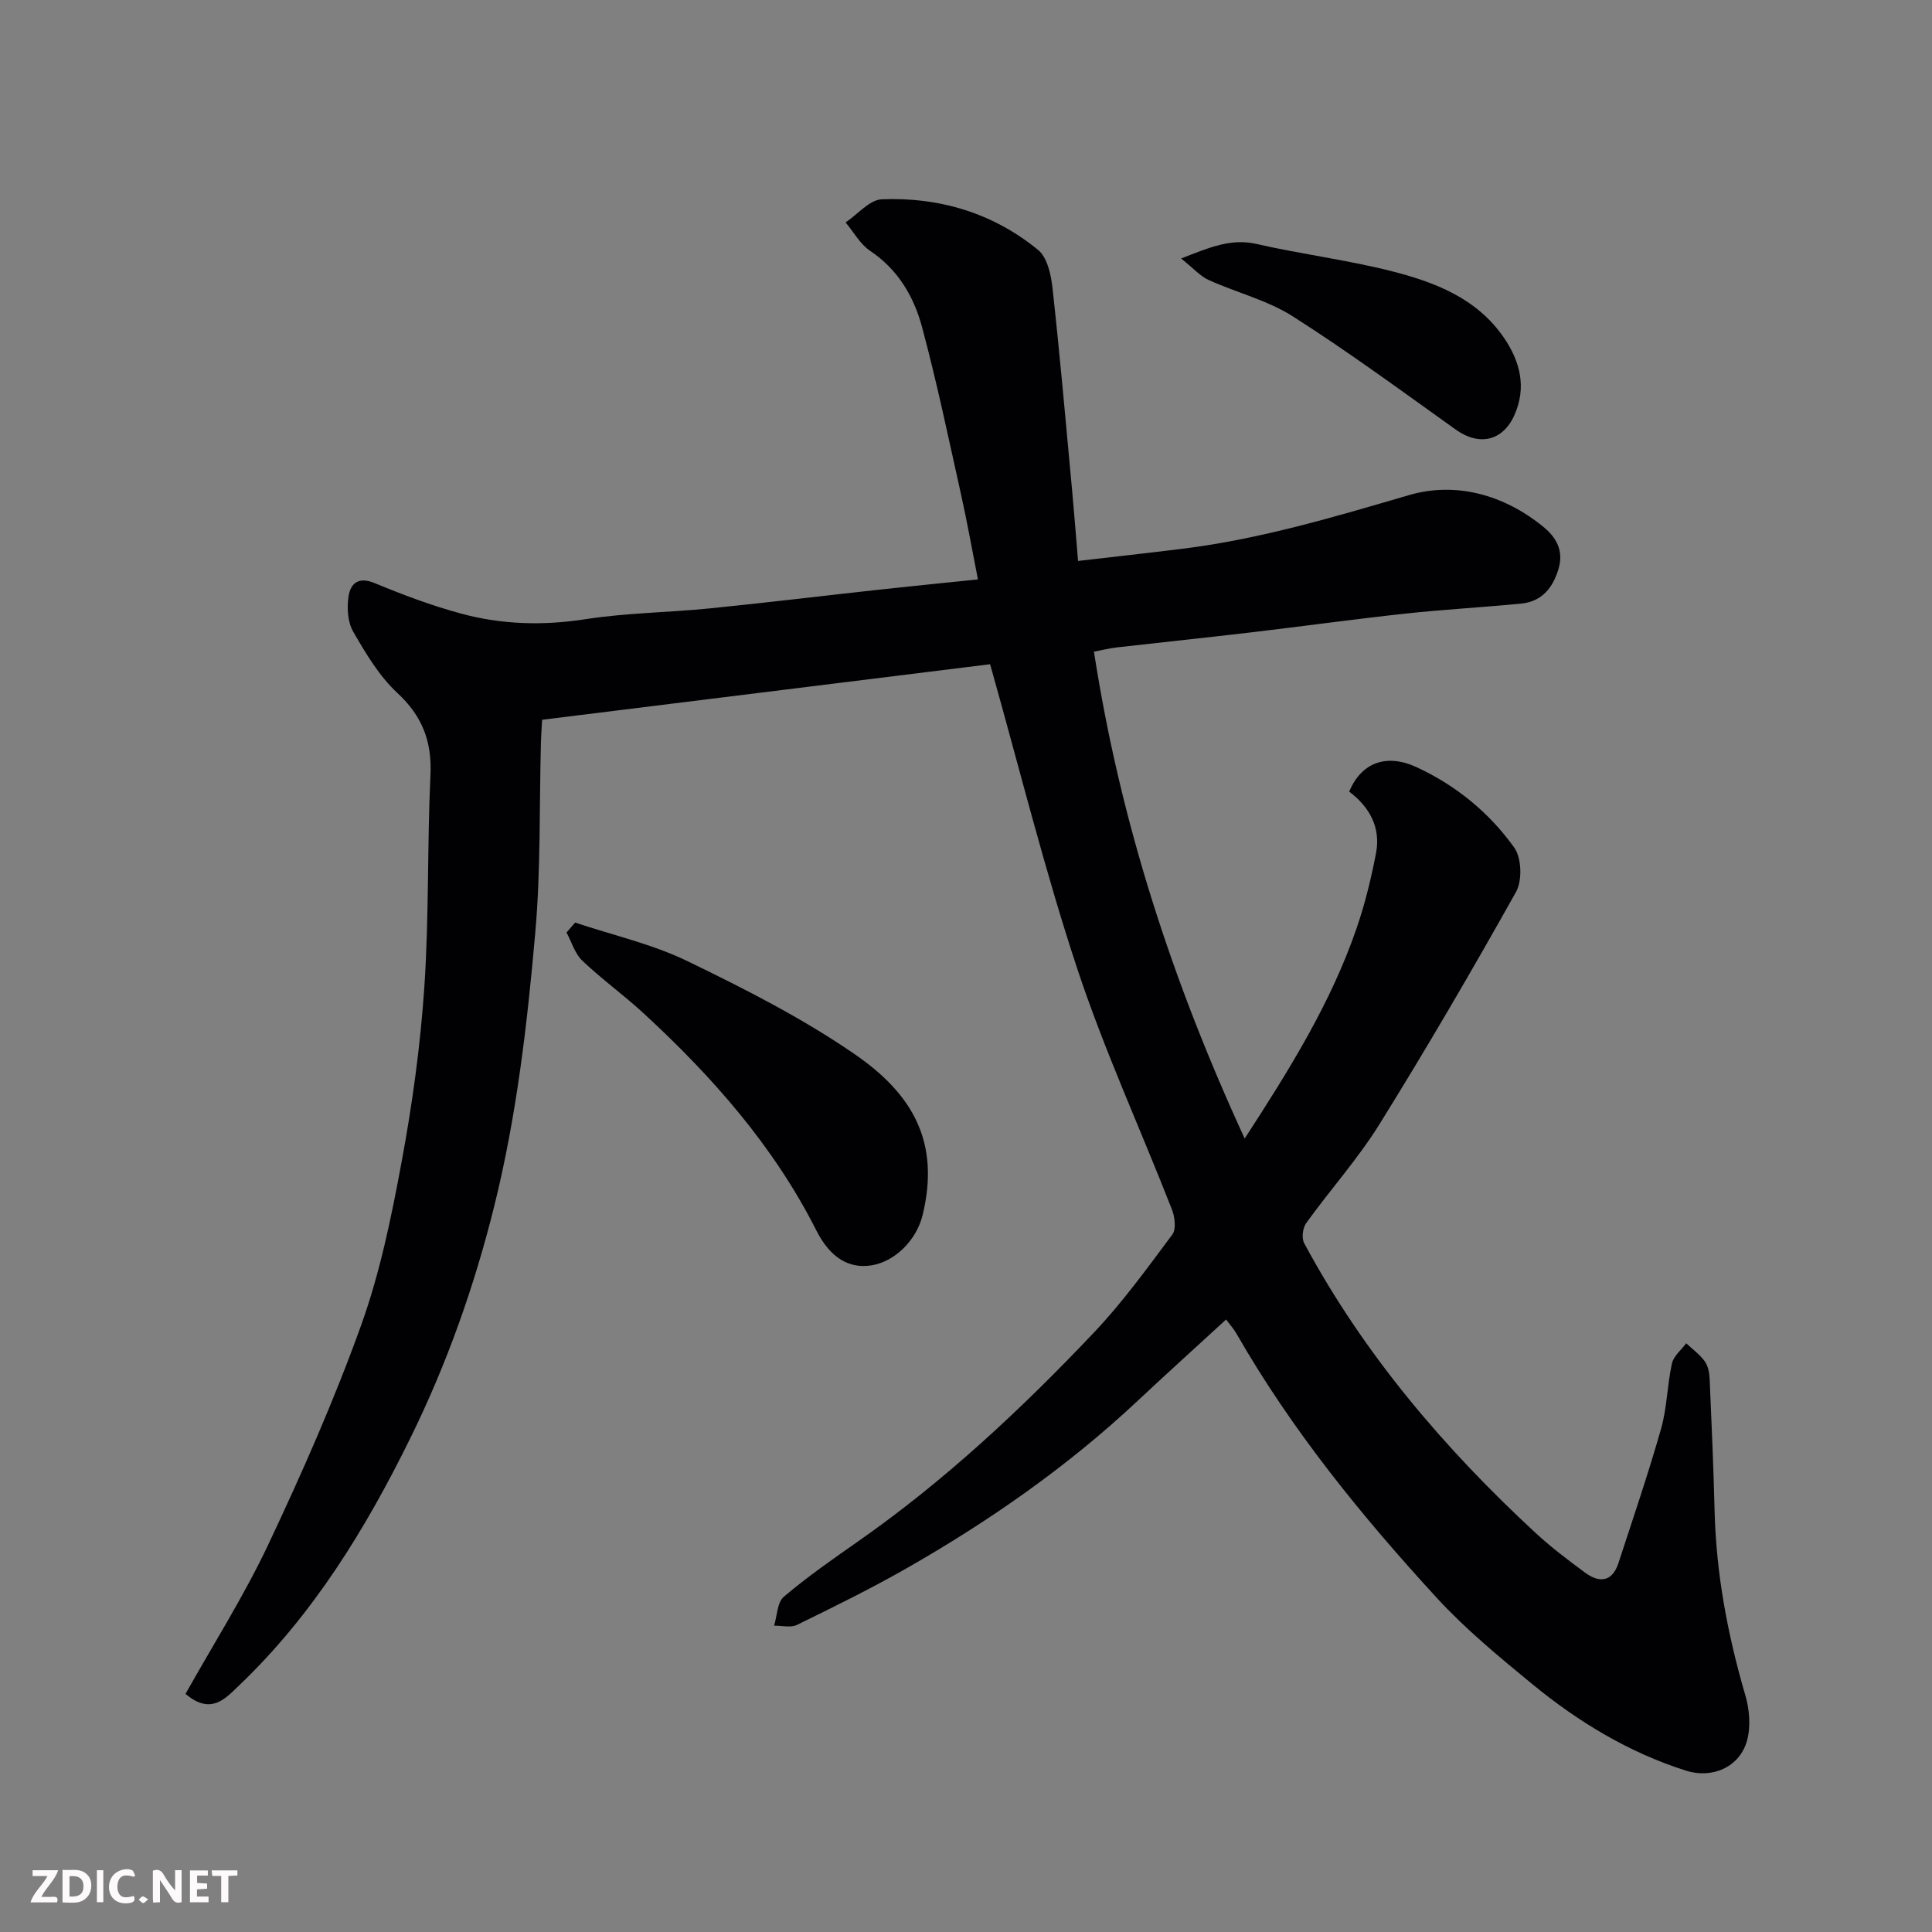 <svg enable-background="new 0 0 400 400" viewBox="0 0 400 400" xmlns="http://www.w3.org/2000/svg"><rect x="0" y="0" width="400" height="400" fill="#808080" stroke="none"/><path d="m38.41 350.7c5.71-10.19 12.1-20.26 17.16-30.97 7-14.84 13.66-29.93 19.2-45.36 3.94-10.96 6.3-22.58 8.43-34.08 2.2-11.89 3.85-23.95 4.66-36.01.98-14.56.58-29.2 1.26-43.78.33-6.98-1.67-12.23-6.87-17.05-3.75-3.48-6.52-8.16-9.12-12.66-1.15-1.99-1.33-4.93-.97-7.29.39-2.64 1.99-4.19 5.37-2.79 5.83 2.42 11.79 4.66 17.87 6.31 8.47 2.31 17.07 2.54 25.88 1.17 8.44-1.31 17.06-1.37 25.57-2.22 11.75-1.18 23.47-2.6 35.2-3.89 6.5-.71 13.01-1.35 20.42-2.12-1.22-6.19-2.23-11.9-3.49-17.55-2.58-11.59-5-23.23-8.08-34.69-1.69-6.3-4.97-11.92-10.76-15.79-2.07-1.39-3.4-3.89-5.07-5.88 2.5-1.67 4.95-4.69 7.51-4.79 11.94-.47 23.03 2.85 32.35 10.49 1.9 1.56 2.68 5.13 2.98 7.88 1.53 13.87 2.75 27.78 4.04 41.68.44 4.73.8 9.47 1.25 14.83 7.37-.86 14.48-1.64 21.57-2.52 16.07-1.98 31.47-6.59 46.98-11.12 9.65-2.81 19.61-.1 27.79 6.58 2.72 2.21 4.25 5 3.13 8.72-1.18 3.93-3.46 6.75-7.73 7.17-8.01.78-16.06 1.21-24.06 2.08-10.58 1.15-21.13 2.61-31.7 3.86-9.29 1.09-18.59 2.06-27.88 3.12-1.58.18-3.13.57-4.81.89 5.44 35.2 16.2 68.24 31.21 100.8 9.27-14.28 17.85-28.05 23.17-43.54 1.74-5.05 3.01-10.29 4.02-15.54 1.03-5.35-1.38-9.6-5.56-12.75 2.54-6.01 7.69-7.96 13.99-5.04 8.14 3.77 15.03 9.41 20.19 16.64 1.53 2.14 1.68 6.82.37 9.17-9.08 16.22-18.46 32.29-28.27 48.09-4.47 7.19-10.21 13.58-15.18 20.48-.72 1-.98 3.11-.42 4.15 12.29 22.87 28.87 42.35 47.82 59.91 3.24 3 6.79 5.69 10.35 8.31 2.96 2.18 5.61 1.94 6.9-1.98 3.02-9.25 6.17-18.47 8.83-27.82 1.24-4.36 1.26-9.06 2.25-13.52.34-1.53 1.93-2.79 2.95-4.17 1.31 1.23 2.82 2.32 3.85 3.75.7.98.96 2.44 1.01 3.71.4 9.1.79 18.2 1.02 27.3.33 13.01 2.71 25.64 6.36 38.11.86 2.92 1.15 6.44.37 9.33-1.48 5.49-7.12 8.03-12.63 6.29-11.84-3.74-22.29-10.09-31.81-17.89-6.88-5.65-13.83-11.38-19.83-17.91-15.52-16.91-29.99-34.68-41.46-54.7-.56-.98-1.35-1.84-2.14-2.91-6.2 5.7-12.29 11.19-18.27 16.8-14.53 13.63-30.75 24.94-48.01 34.78-7.35 4.19-14.97 7.93-22.57 11.65-1.29.63-3.14.13-4.73.16.63-2.04.64-4.82 2.01-5.99 4.85-4.11 10.1-7.77 15.32-11.42 17.95-12.54 33.85-27.42 48.85-43.24 5.96-6.28 11.08-13.38 16.27-20.34.83-1.11.52-3.63-.08-5.17-6.52-16.67-14.03-33-19.64-49.97-6.73-20.35-11.88-41.22-18.01-62.93-30.51 3.78-61.5 7.63-92.75 11.5-.1 1.79-.21 3.25-.25 4.71-.34 13.1-.02 26.26-1.16 39.29-1.67 19.03-3.86 38-8.5 56.69-4.15 16.71-9.85 32.76-17.41 48.11-9.22 18.72-20.08 36.47-35.34 51.06-2.84 2.68-5.82 6.36-11.17 1.82z" fill="#010103"/><path d="m119.08 191.01c7.79 2.61 15.95 4.44 23.28 8 11.86 5.74 23.75 11.78 34.57 19.23 11.99 8.25 17.77 18.17 14.09 33.32-1.27 5.21-5.72 9.62-10.55 10.41-4.59.75-8.53-1.43-11.46-7.23-8.83-17.46-21.51-31.81-35.74-44.93-4.1-3.78-8.66-7.06-12.7-10.9-1.55-1.47-2.21-3.87-3.28-5.85.59-.67 1.19-1.36 1.79-2.05z" fill="#010103"/><path d="m244.54 53.52c6.14-2.42 10.43-4.19 15.66-3 9.2 2.1 18.61 3.28 27.75 5.58 9.03 2.28 17.81 5.62 23.42 13.82 3.34 4.89 4.76 10.26 2.15 16.07-2.4 5.34-7.29 6.4-12.1 2.97-11.15-7.96-22.2-16.1-33.74-23.45-5.27-3.36-11.66-4.92-17.44-7.54-1.73-.78-3.09-2.37-5.7-4.45z" fill="#010103"/><g fill="#fcfafa"><path d="m37.59 393.81c-.92.31-1.52.05-2-.78-.7-1.2-1.52-2.34-2.47-3.78v4.59c-.55.03-.95.05-1.41.07-.03-.37-.06-.64-.06-.91 0-1.91 0-3.81 0-5.7 1.13-.41 1.77-.03 2.29.91.62 1.11 1.38 2.14 2.31 3.19v-4.2h1.35v6.61z"/><path d="m12.94 393.88v-6.75c1.9.19 3.93-.54 5.37 1.29.8 1.01.78 2.88.03 3.97-1.37 1.97-3.4 1.51-5.4 1.49m1.45-1.22c2.04.12 2.92-.58 2.89-2.21-.03-1.51-.98-2.19-2.89-2z"/><path d="m11.81 393.87h-5.49c.68-2.18 2.47-3.48 3.51-5.45h-3.08v-1.21h5.29c-.71 2.13-2.44 3.48-3.47 5.51.86 0 1.63.04 2.39-.01.79-.05 1.14.21.85 1.16"/><path d="m39.33 393.86v-6.61h3.7v1.07h-2.22v1.52c.68.04 1.34.09 2.07.13v1.07c-.72.05-1.38.09-2.1.14v1.48h2.4v1.19h-3.84z"/><path d="m27.71 388.56c-1.15-.3-2.46-.61-3.1.64-.37.73-.41 1.93-.06 2.67.63 1.35 1.99.93 3.17.68.35.94-.01 1.32-.93 1.46-1.62.25-3.05-.27-3.76-1.48-.73-1.24-.6-3.03.31-4.17.88-1.11 2.71-1.7 4-1.16.32.13.44.74.65 1.12-.1.08-.19.16-.28.24"/><path d="m49.15 387.24v1.07c-.59.02-1.17.05-1.87.08v5.44h-1.48v-5.44h-1.85c-.05-.4-.08-.73-.13-1.15z"/><path d="m20.06 387.21h1.33v6.62h-1.33z"/><path d="m30.68 393.25c-.49.38-.8.79-1.05.76-.32-.05-.6-.45-.9-.7.26-.24.51-.64.8-.67.29-.04.62.3 1.15.61"/></g></svg>